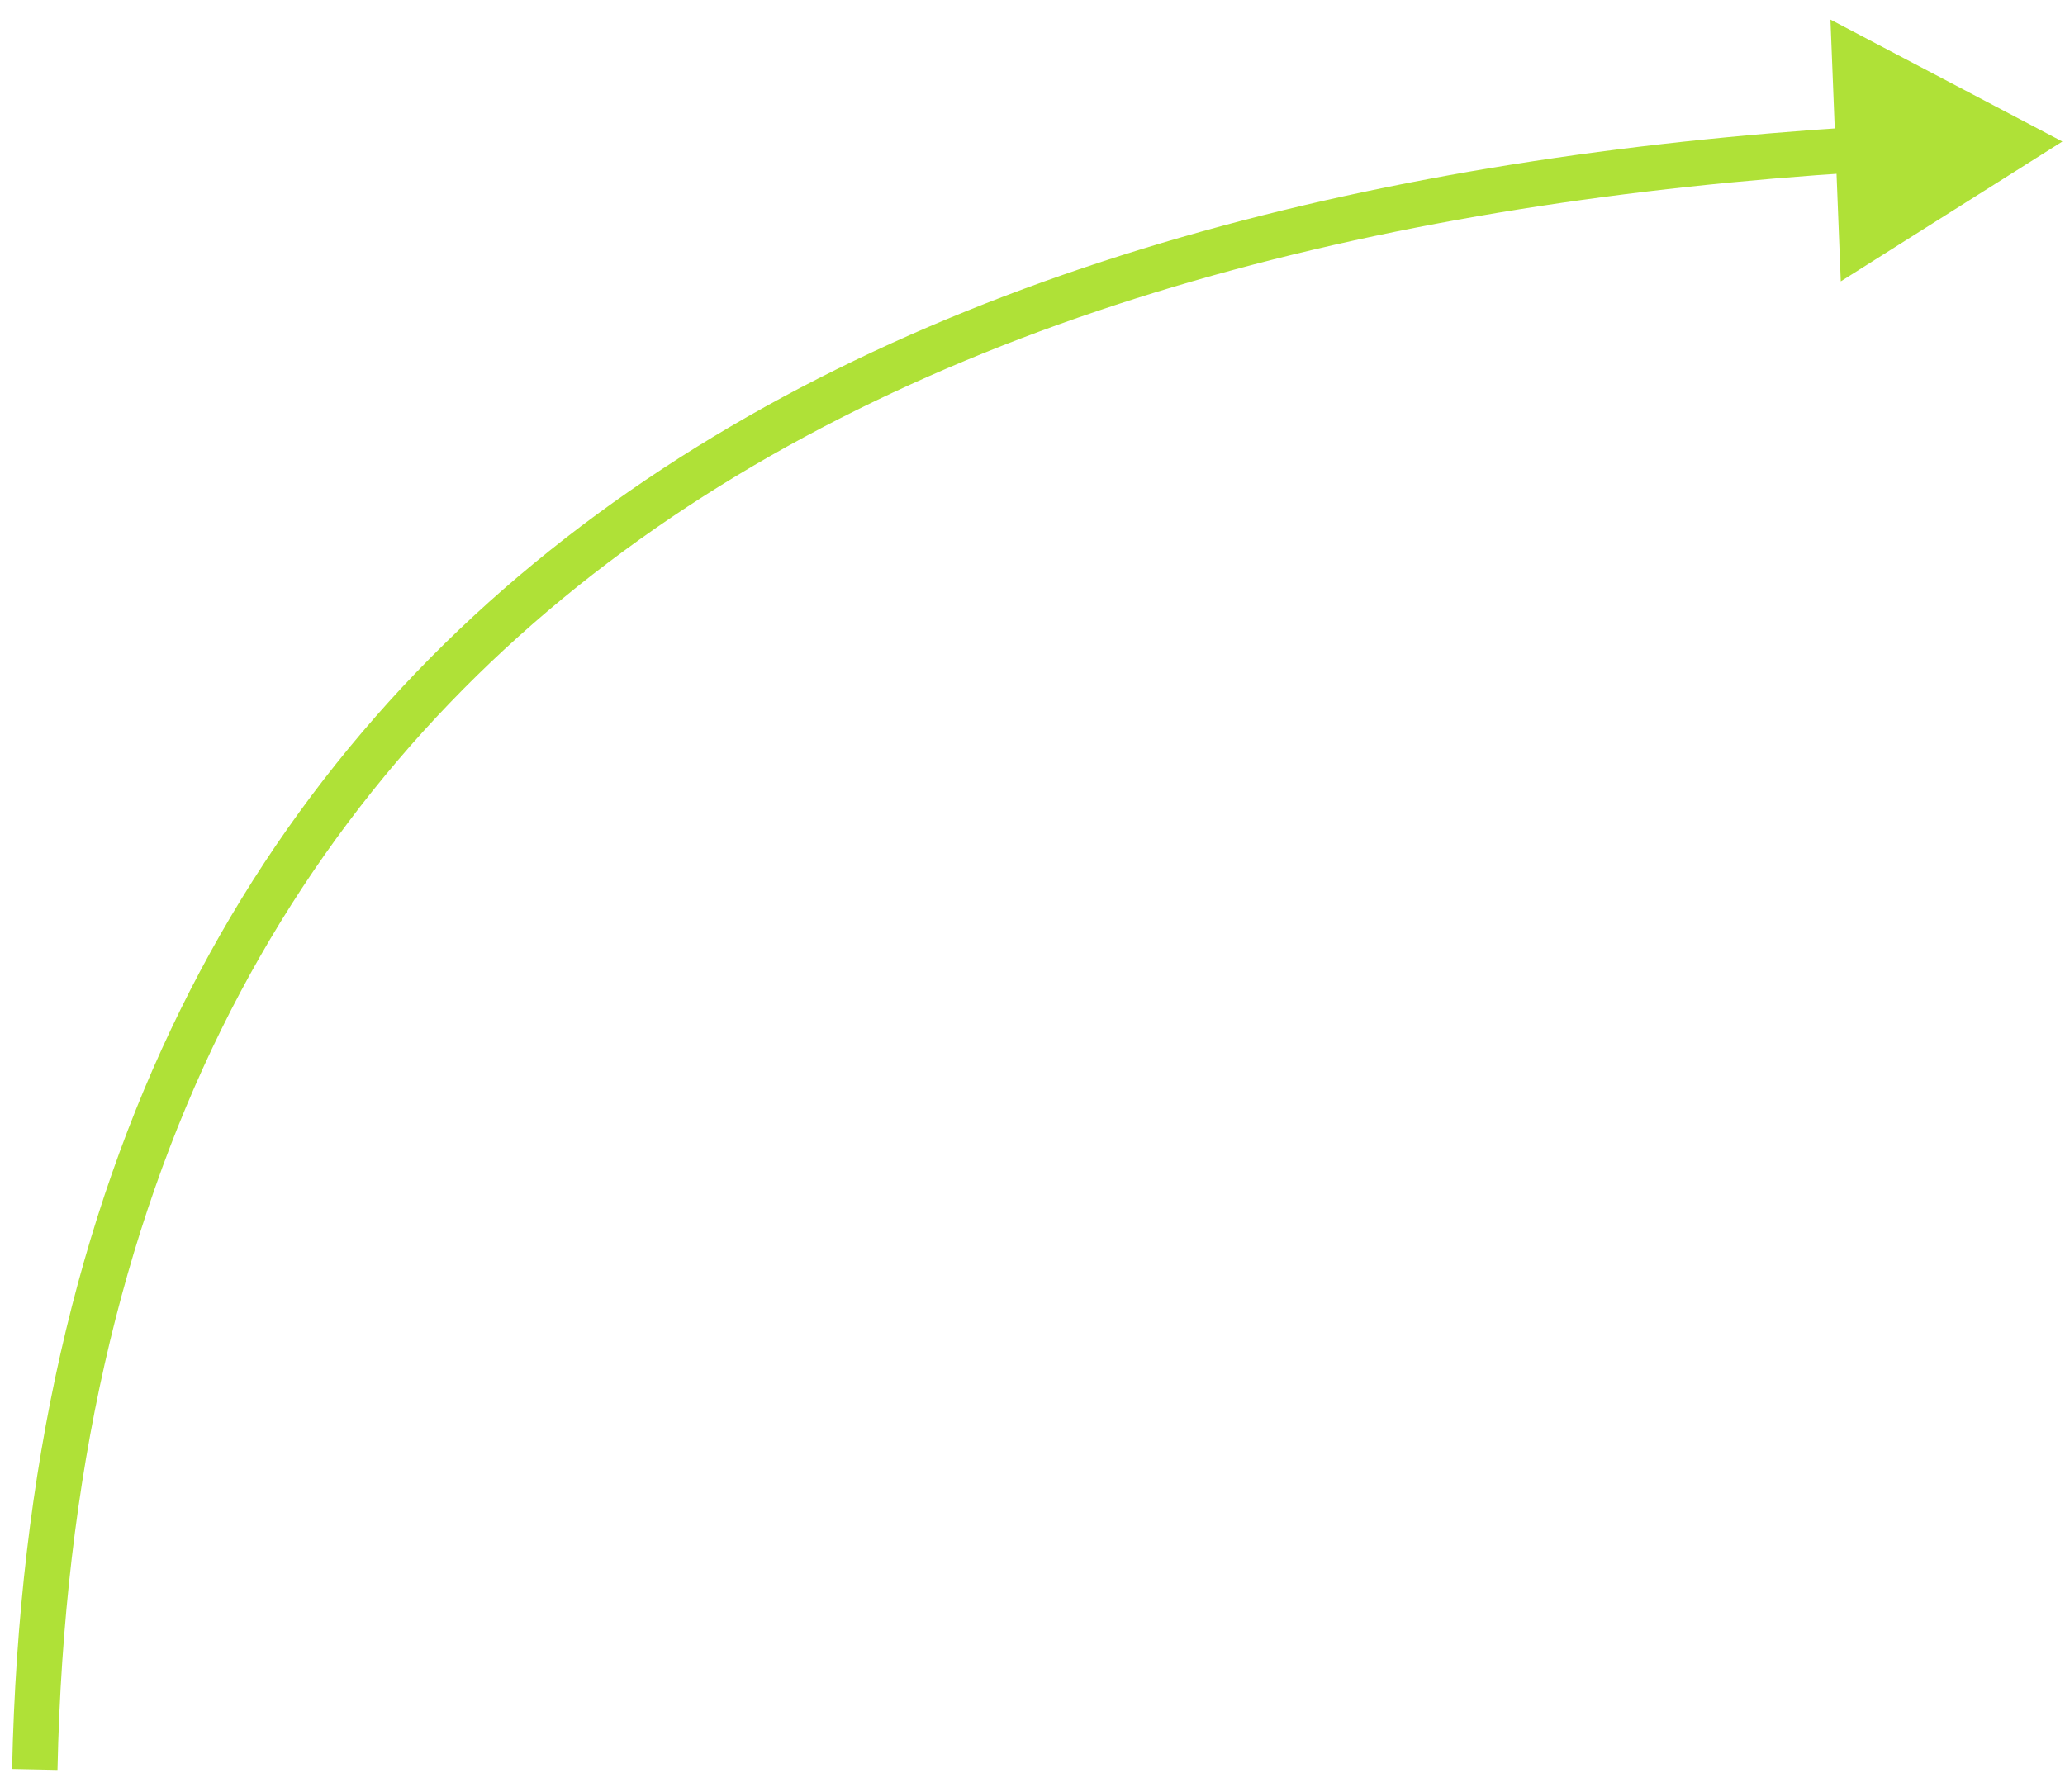 <svg width="91" height="79" viewBox="0 0 91 79" fill="none" xmlns="http://www.w3.org/2000/svg">
<path d="M90.884 6.238L81.119 12.401L80.664 0.863L90.884 6.238ZM81.895 6.593L81.958 7.591C61.717 8.867 42.127 13.514 27.48 24.291C12.886 35.028 3.085 51.934 2.533 78.016L1.533 77.995L0.533 77.974C1.097 51.336 11.15 33.822 26.294 22.68C41.385 11.576 61.418 6.882 81.832 5.595L81.895 6.593Z" fill="#AFE137"/>
</svg>
